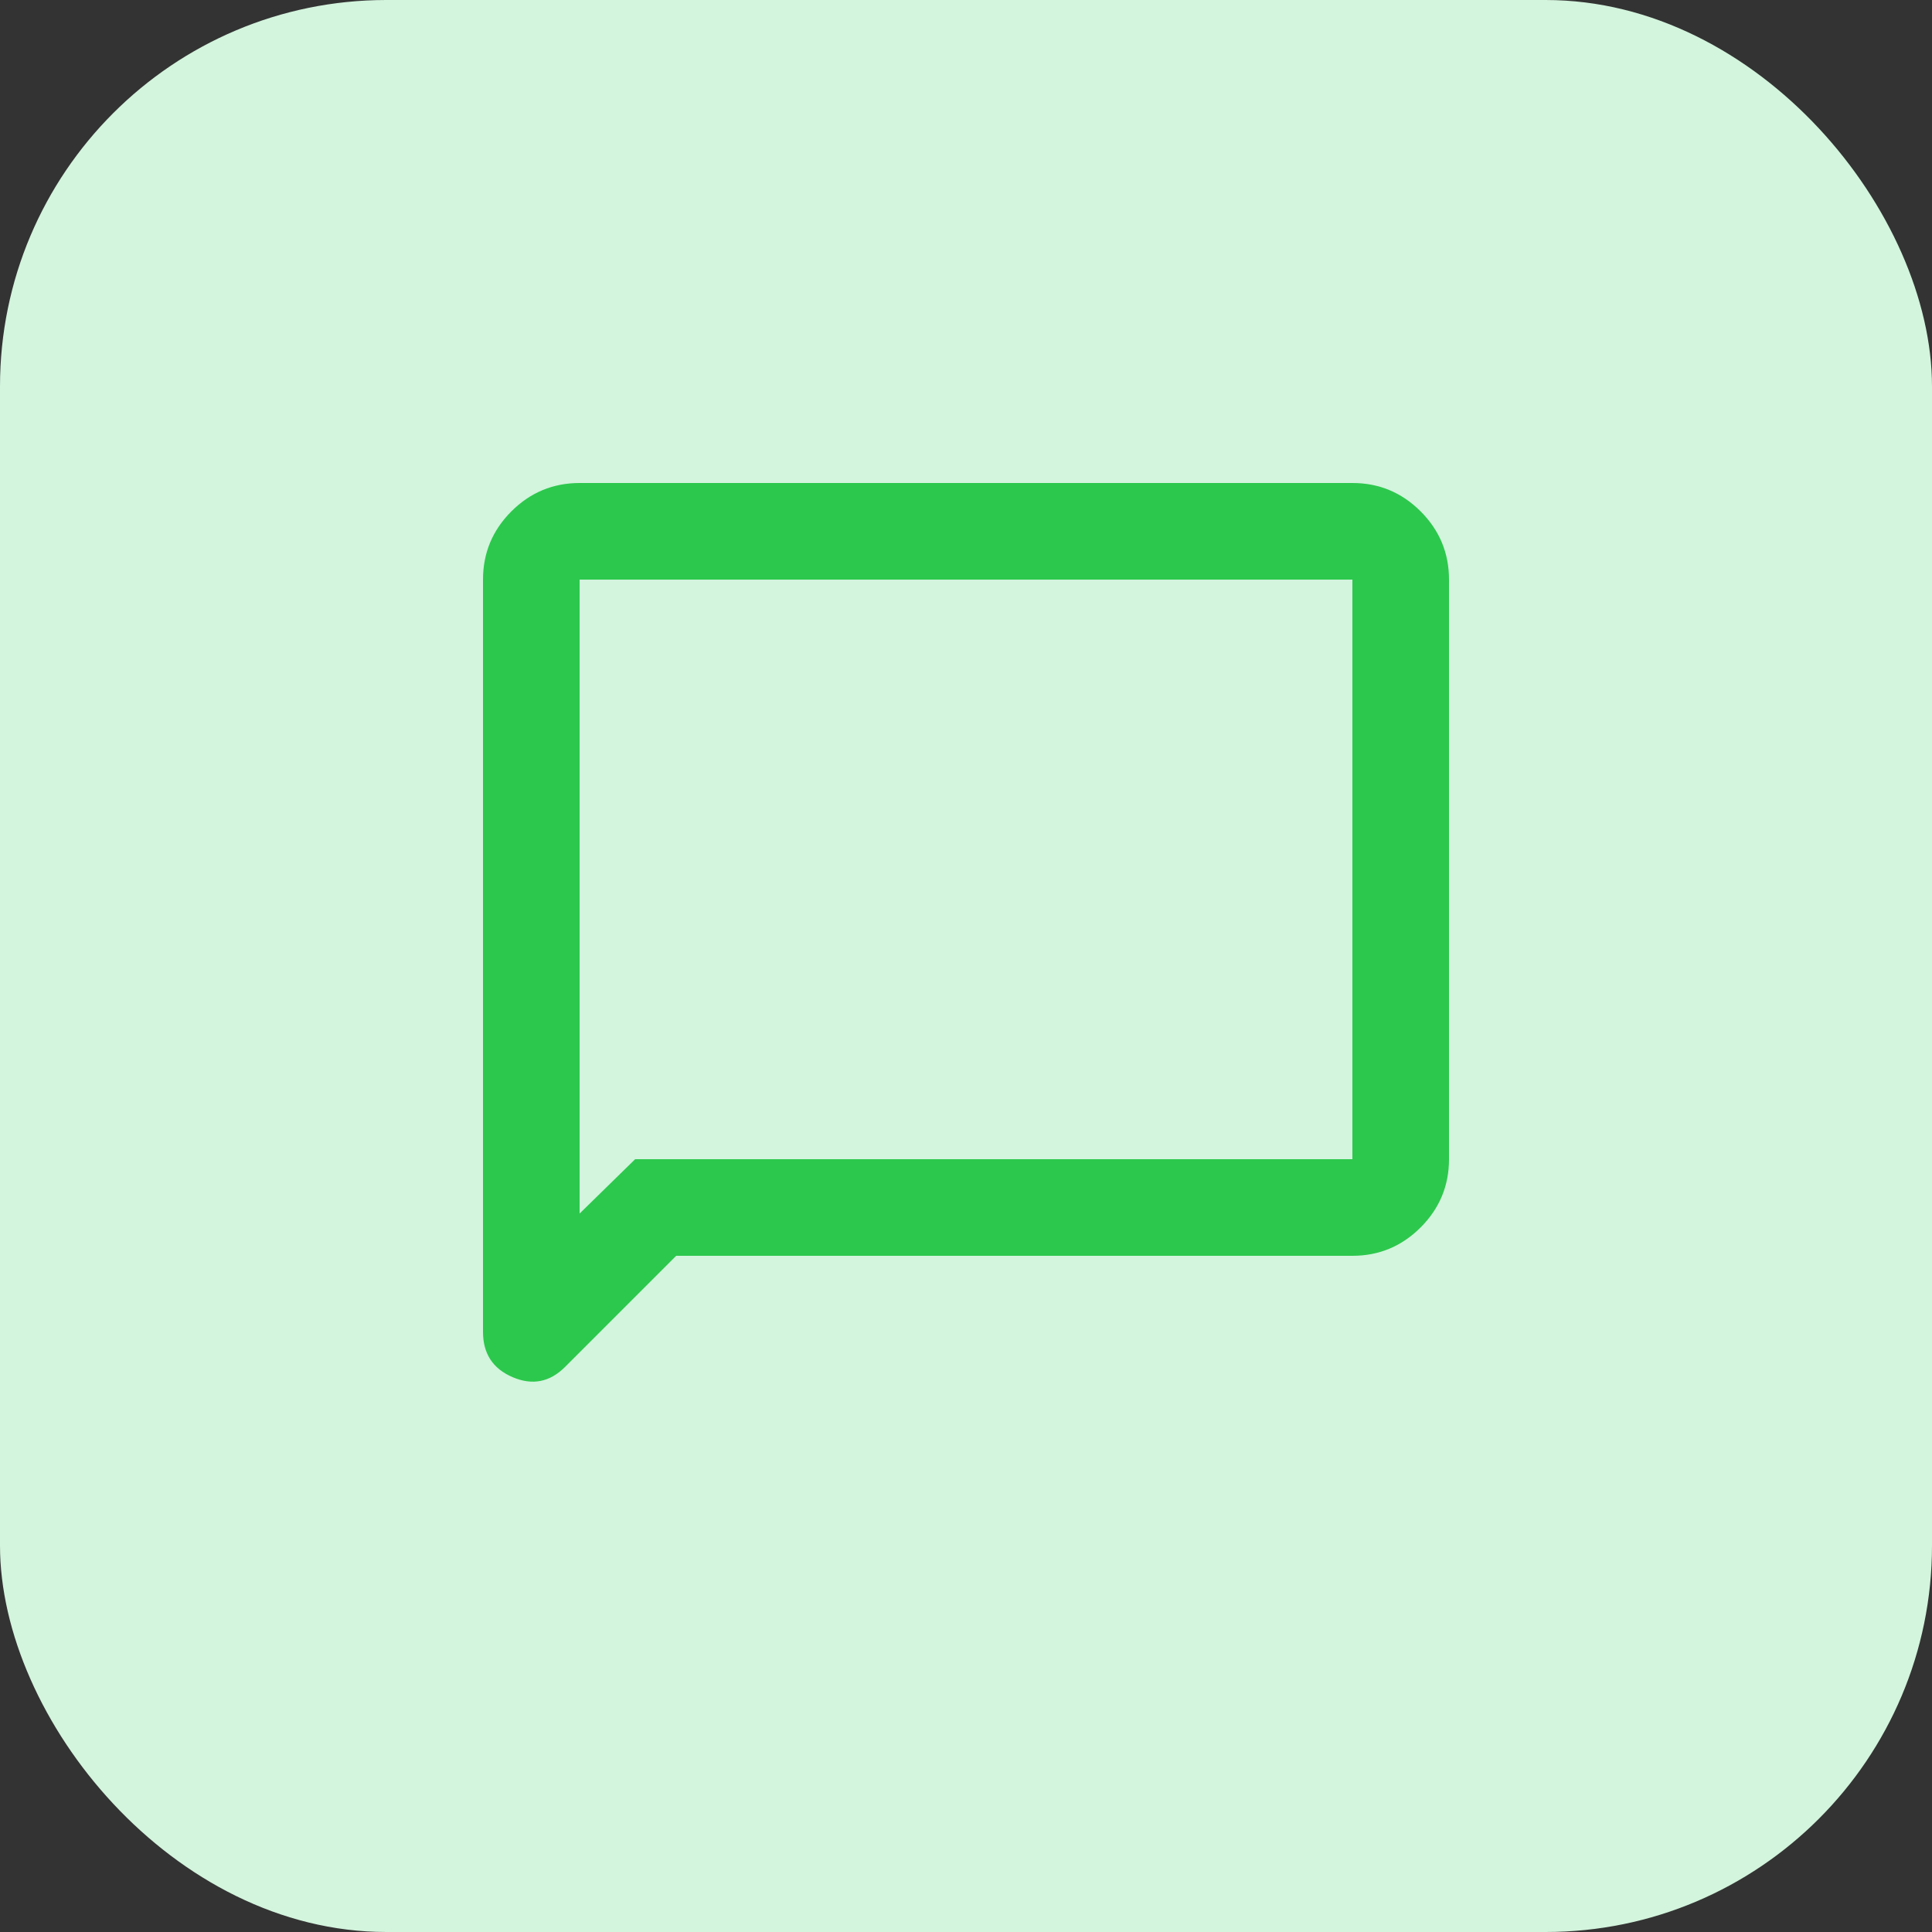 <svg width="60" height="60" viewBox="0 0 60 60" fill="none" xmlns="http://www.w3.org/2000/svg">
<rect x="0" y="0" width="60" height="60" fill="#333333" stroke="none"/>
<rect width="60" height="60" rx="12" fill="#D3F4DD"/>
<path d="M21 39L17.55 42.45C17.075 42.925 16.531 43.031 15.919 42.769C15.306 42.506 15 42.038 15 41.362V18C15 17.175 15.294 16.469 15.881 15.881C16.469 15.294 17.175 15 18 15H42C42.825 15 43.531 15.294 44.119 15.881C44.706 16.469 45 17.175 45 18V36C45 36.825 44.706 37.531 44.119 38.119C43.531 38.706 42.825 39 42 39H21ZM19.725 36H42V18H18V37.688L19.725 36Z" fill="#2CC84D"/>
</svg>
